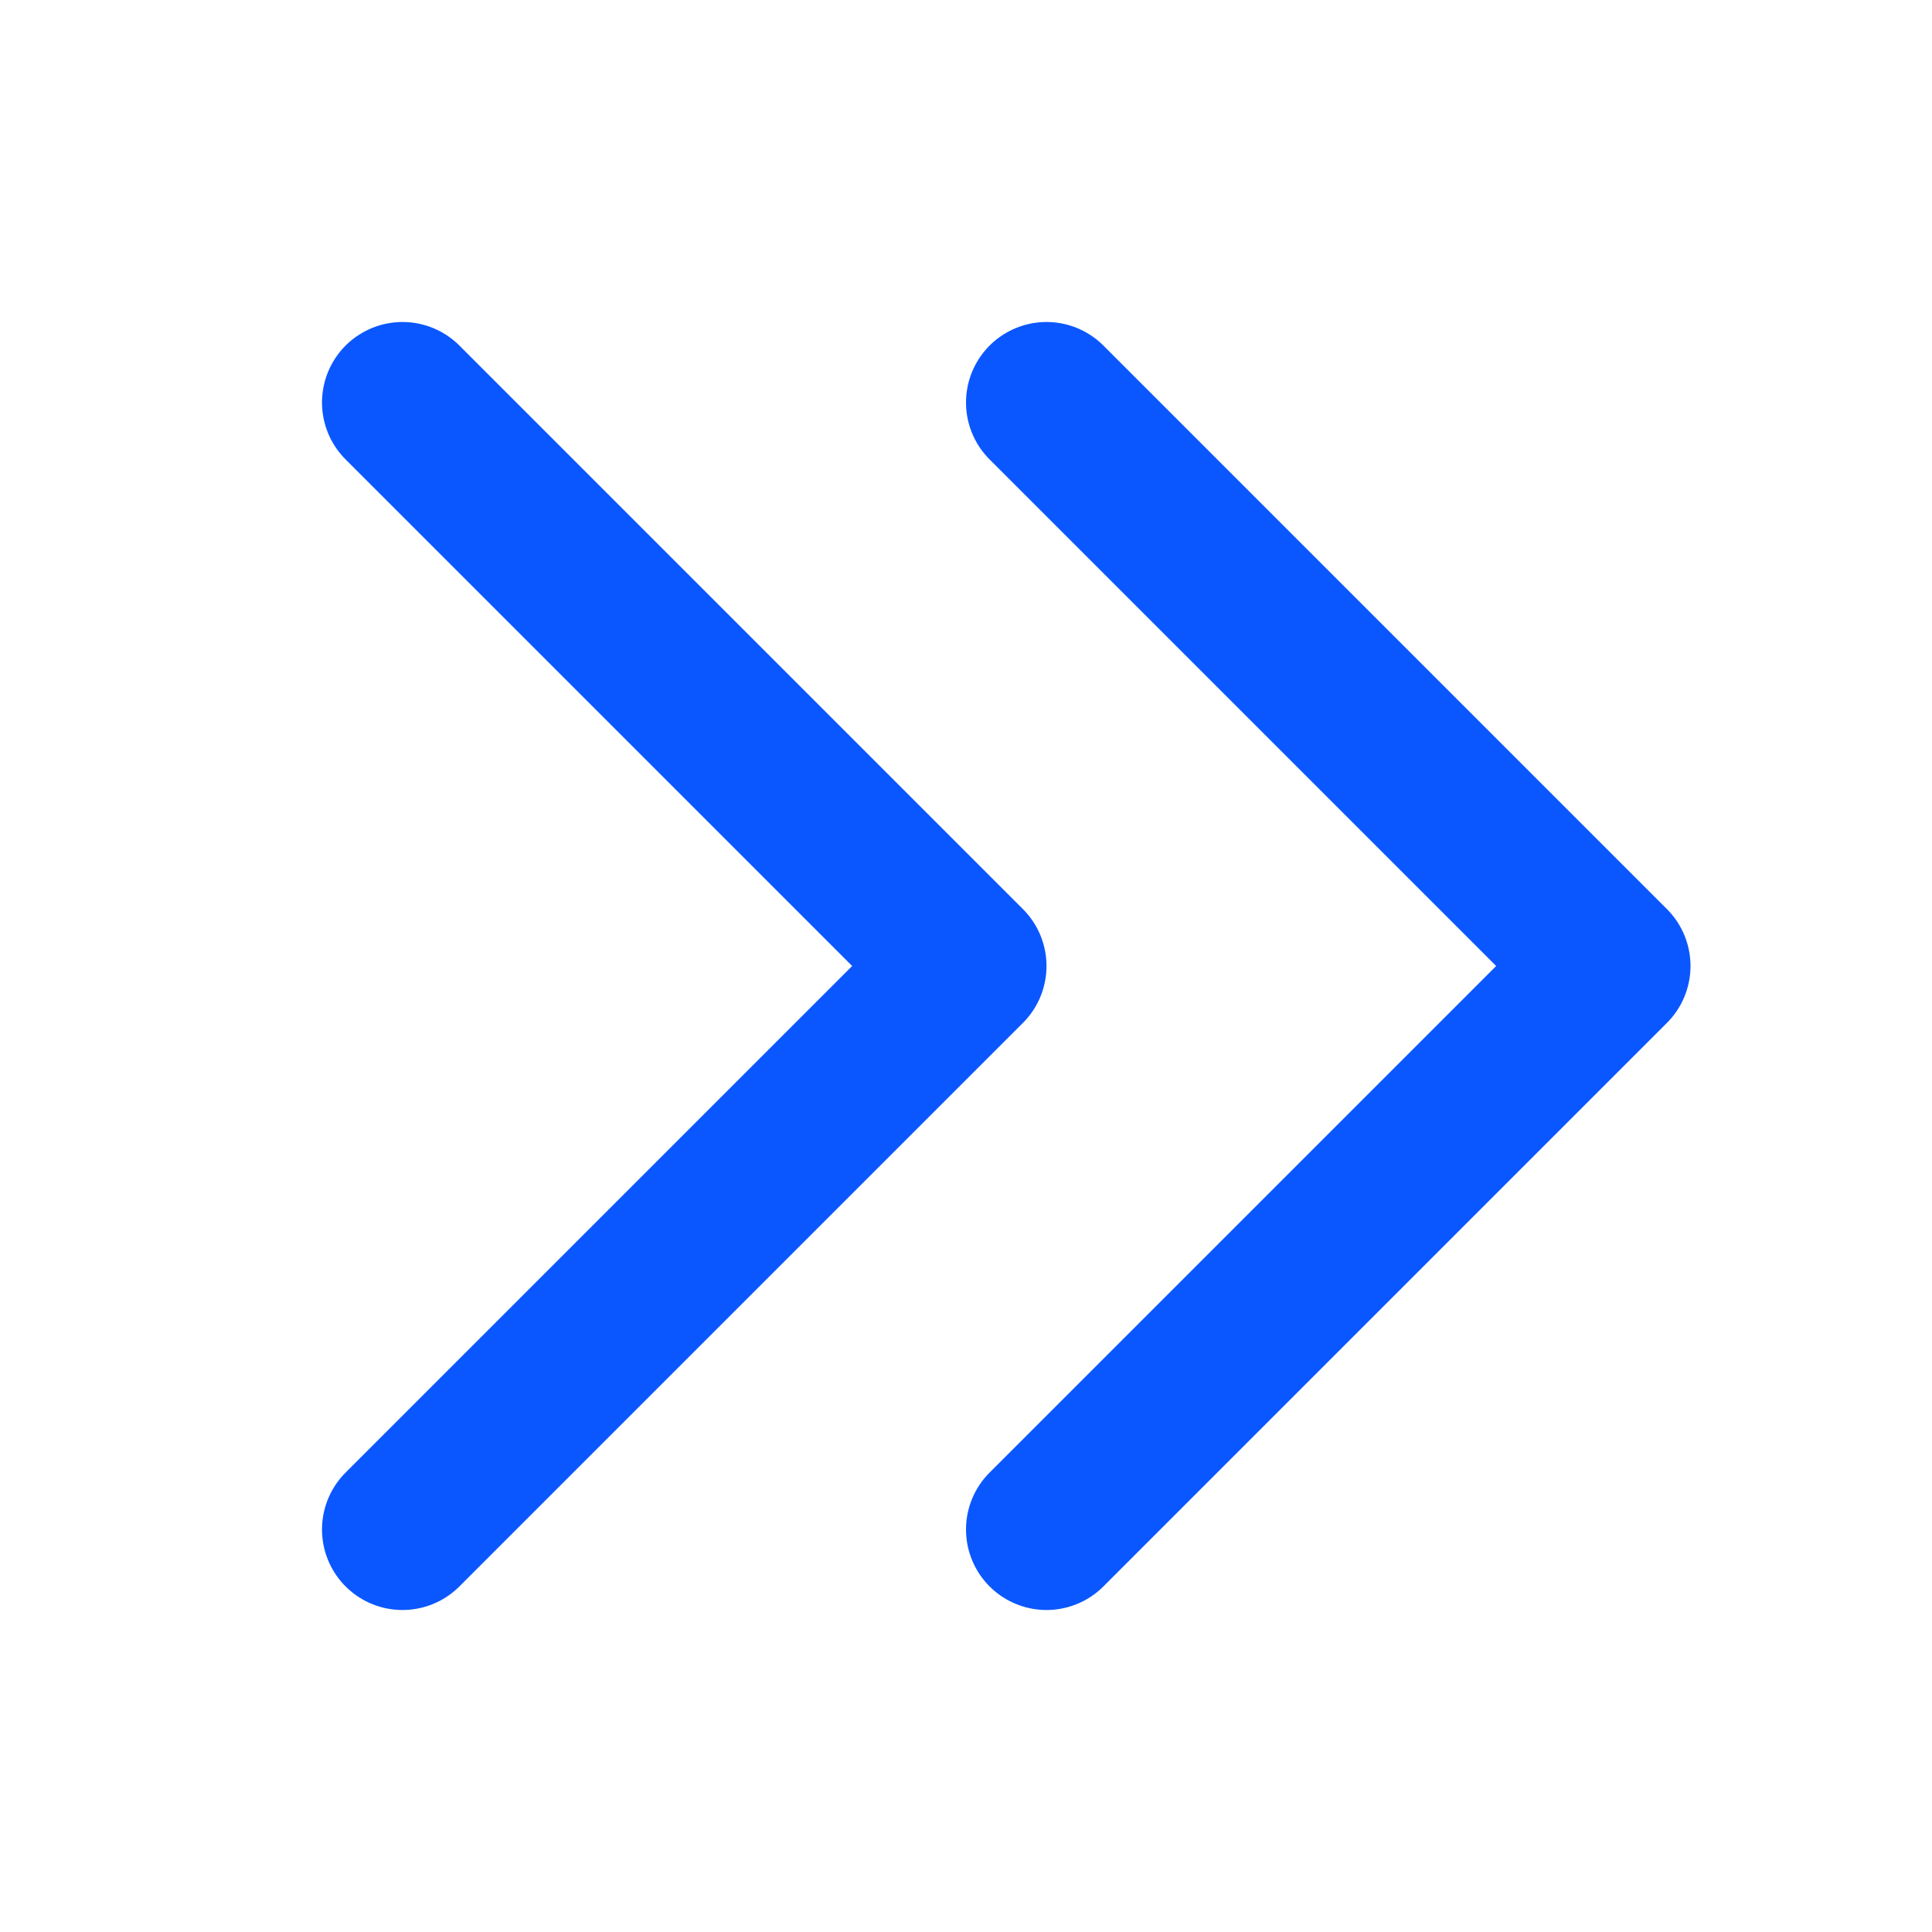 <svg width="24" height="24" viewBox="0 0 24 24" fill="none" xmlns="http://www.w3.org/2000/svg">
<path d="M13 5L20 12L13 19M5 5L12 12L5 19" stroke="#0B57FF" stroke-width="2" stroke-linecap="round" stroke-linejoin="round"/>
</svg>

